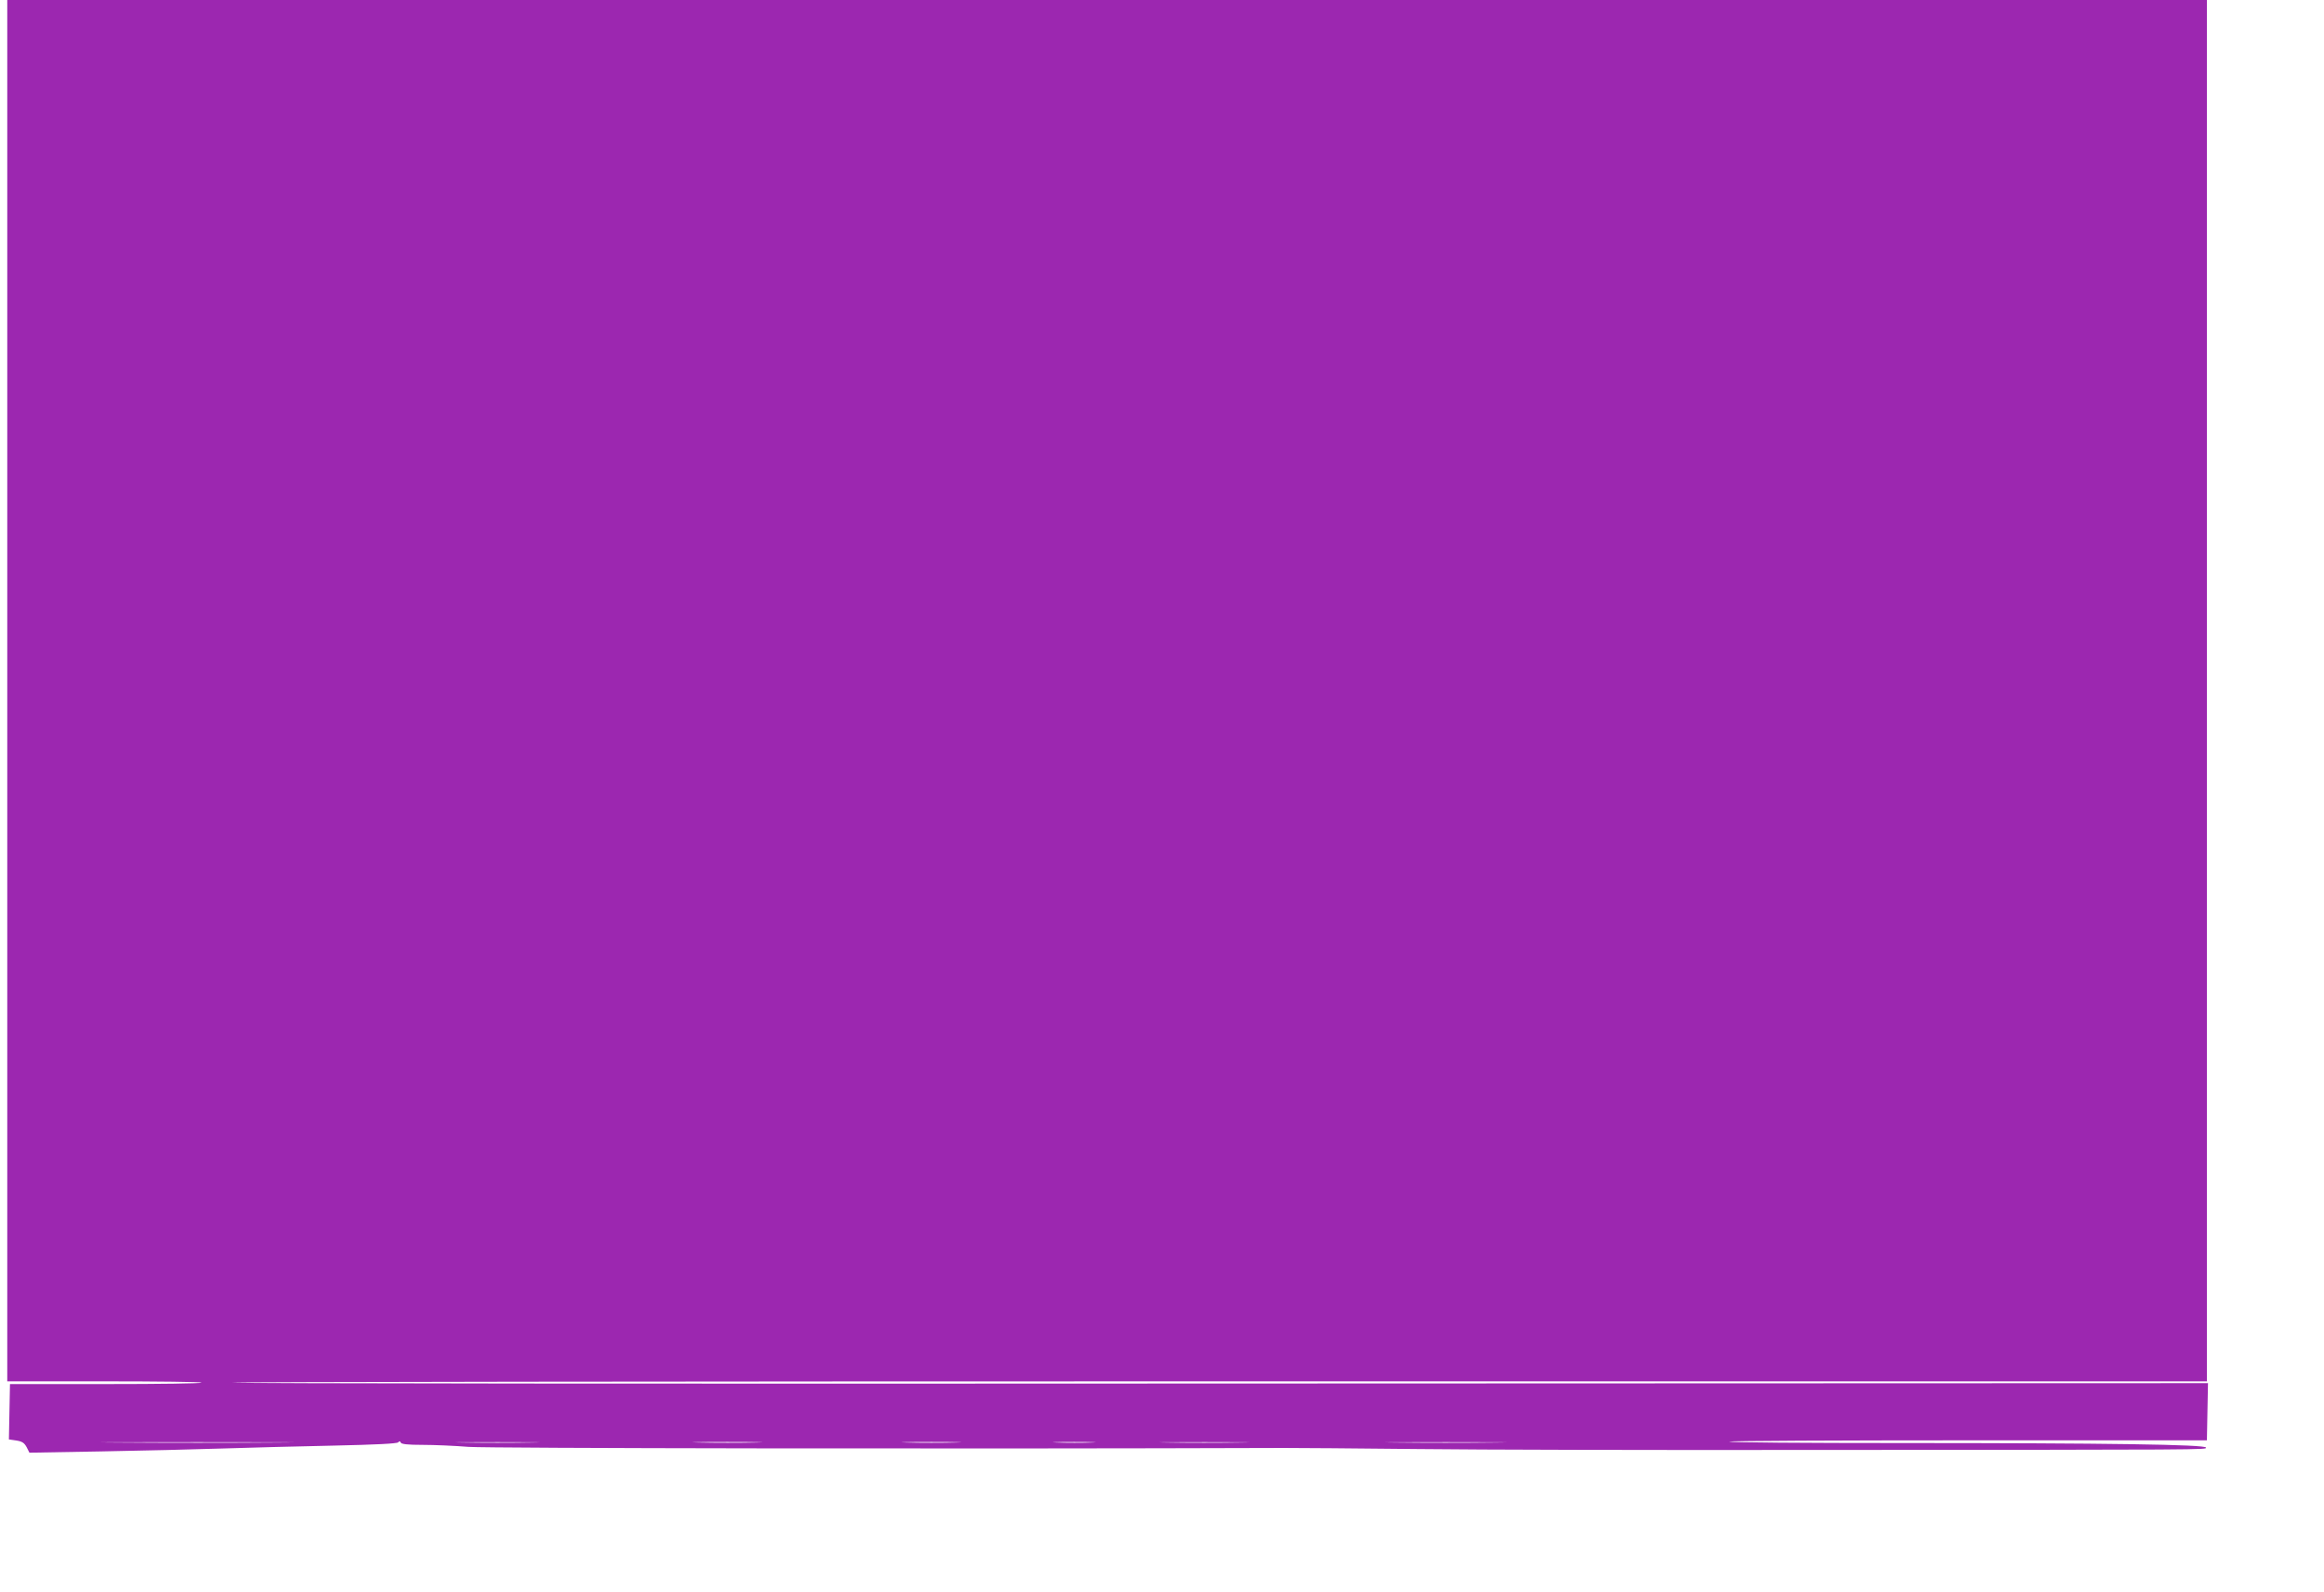 <?xml version="1.0" standalone="no"?>
<!DOCTYPE svg PUBLIC "-//W3C//DTD SVG 20010904//EN"
 "http://www.w3.org/TR/2001/REC-SVG-20010904/DTD/svg10.dtd">
<svg version="1.0" xmlns="http://www.w3.org/2000/svg"
 width="1280pt" height="877pt" viewBox="0 0 1280 877"
 preserveAspectRatio="xMidYMid meet">
<g transform="translate(0,877) scale(0.1,-0.1)"
fill="#9c27b0" stroke="none">
<path d="M40 4965 l0 -3805 535 0 c294 0 535 -3 535 -7 0 -5 -237 -8 -527 -8
l-528 0 -3 -152 -3 -153 41 -6 c32 -5 44 -13 57 -37 l15 -30 397 7 c218 4 518
11 666 16 149 5 425 12 615 16 231 5 348 11 353 18 6 8 10 7 14 -1 3 -9 37
-13 121 -13 65 0 178 -5 252 -11 108 -8 2706 -12 4490 -6 63 0 396 -2 740 -6
344 -4 1278 -6 2075 -5 2318 1 2265 1 2265 13 0 17 -547 25 -1678 25 -526 0
-952 3 -948 8 4 4 598 7 1319 7 l1312 0 3 158 3 157 -5441 -2 c-2992 -2 -5440
0 -5440 5 0 4 2447 7 5438 7 l5437 0 0 3805 0 3805 -6057 0 -6058 0 0 -3805z
m1478 -4142 c-234 -2 -621 -2 -860 0 -238 1 -46 2 427 2 473 0 668 -1 433 -2z
m1410 0 c-104 -2 -272 -2 -375 0 -104 1 -19 2 187 2 206 0 291 -1 188 -2z
m1235 0 c-83 -2 -223 -2 -310 0 -87 1 -18 3 152 3 171 0 242 -2 158 -3z m1100
0 c-73 -2 -193 -2 -265 0 -73 1 -14 3 132 3 146 0 205 -2 133 -3z m750 0 c-51
-2 -136 -2 -190 0 -54 1 -12 3 92 3 105 0 149 -2 98 -3z m819 0 c-112 -2 -292
-2 -400 0 -108 1 -17 2 203 2 220 0 309 -1 197 -2z m1400 0 c-150 -2 -393 -2
-540 0 -147 1 -24 2 273 2 297 0 417 -1 267 -2z"/>
</g>
</svg>

